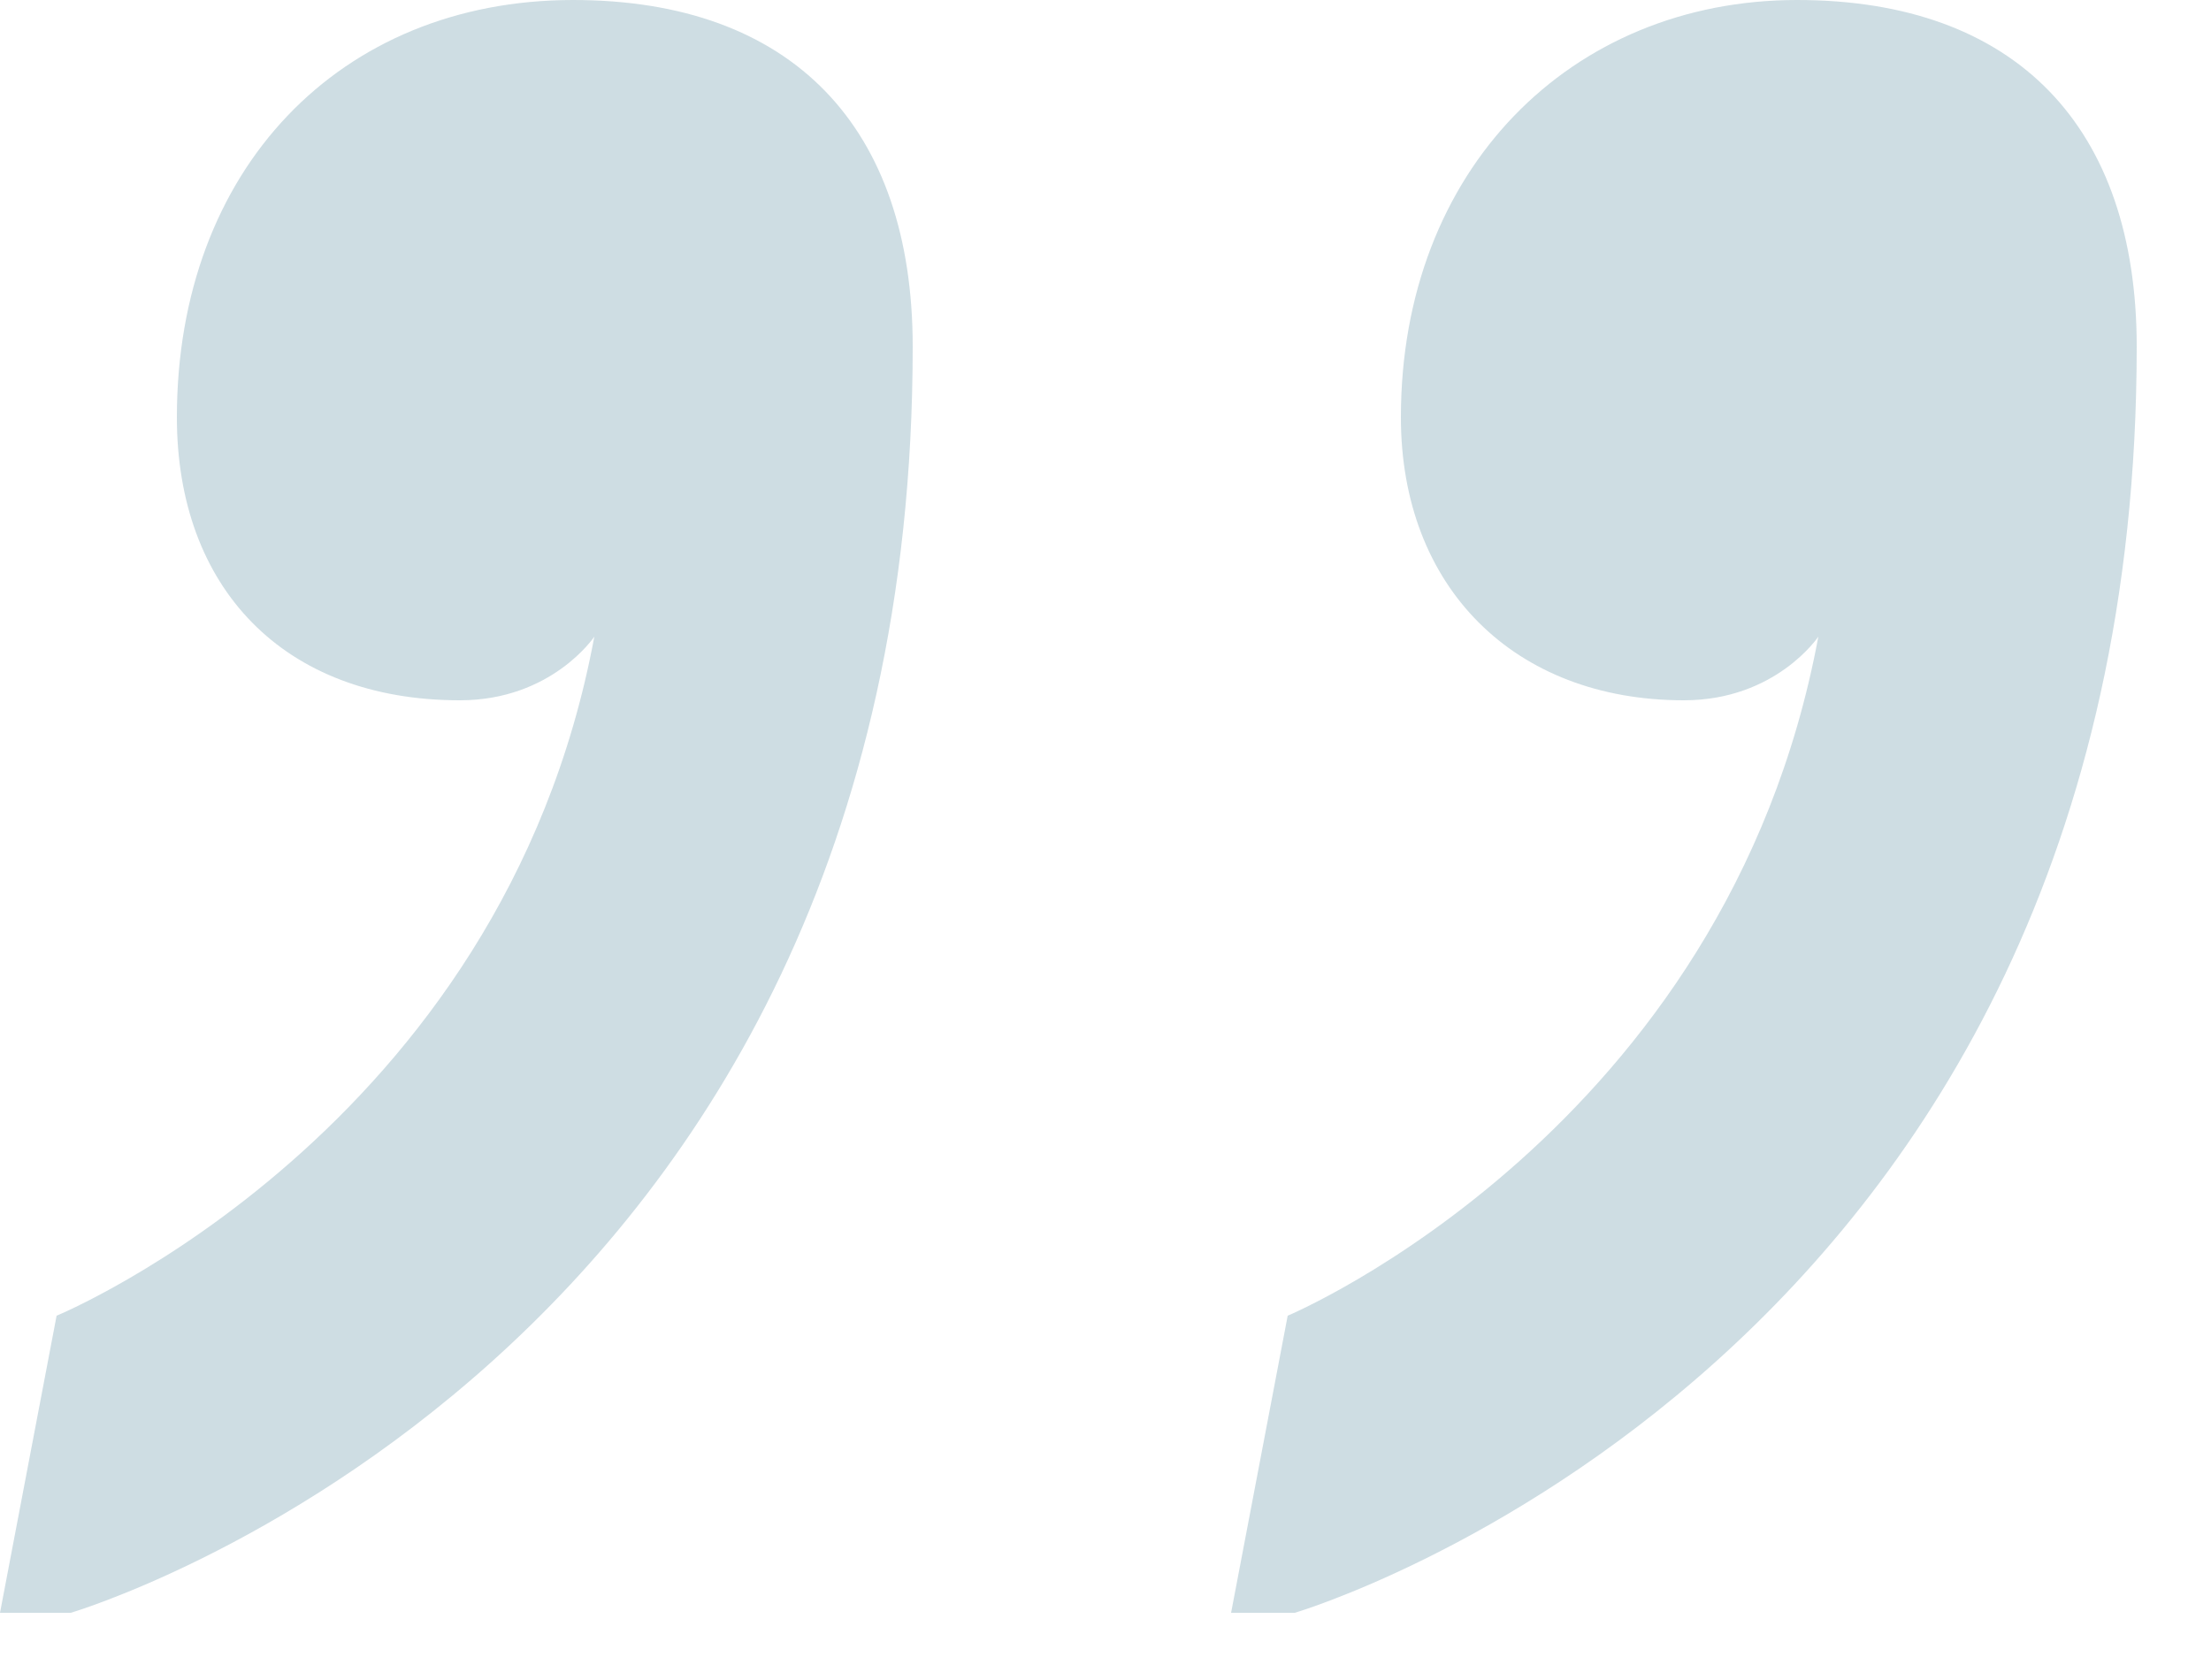 <svg width="25" height="19" viewBox="0 0 25 19" fill="none" xmlns="http://www.w3.org/2000/svg">
<path opacity="0.2" d="M24.16 3.92C24.16 15.44 14.64 18.24 14.64 18.24H13.92L14.56 14.88C14.56 14.88 19.52 12.8 20.56 7.2C20.56 7.2 20.08 7.92 19.04 7.92C17.12 7.92 15.84 6.64 15.84 4.72C15.84 1.92 17.76 -9.53674e-06 20.32 -9.53674e-06C22.8 -9.53674e-06 24.16 1.44 24.16 3.92ZM0.64 14.88C0.64 14.88 5.68 12.8 6.72 7.2C6.72 7.2 6.24 7.92 5.2 7.92C3.2 7.92 2 6.64 2 4.72C2 1.92 3.84 -9.53674e-06 6.48 -9.53674e-06C8.96 -9.53674e-06 10.32 1.44 10.32 3.92C10.32 15.44 0.8 18.24 0.8 18.24H0L0.64 14.88Z" fill="#0A5776"/>
</svg>
